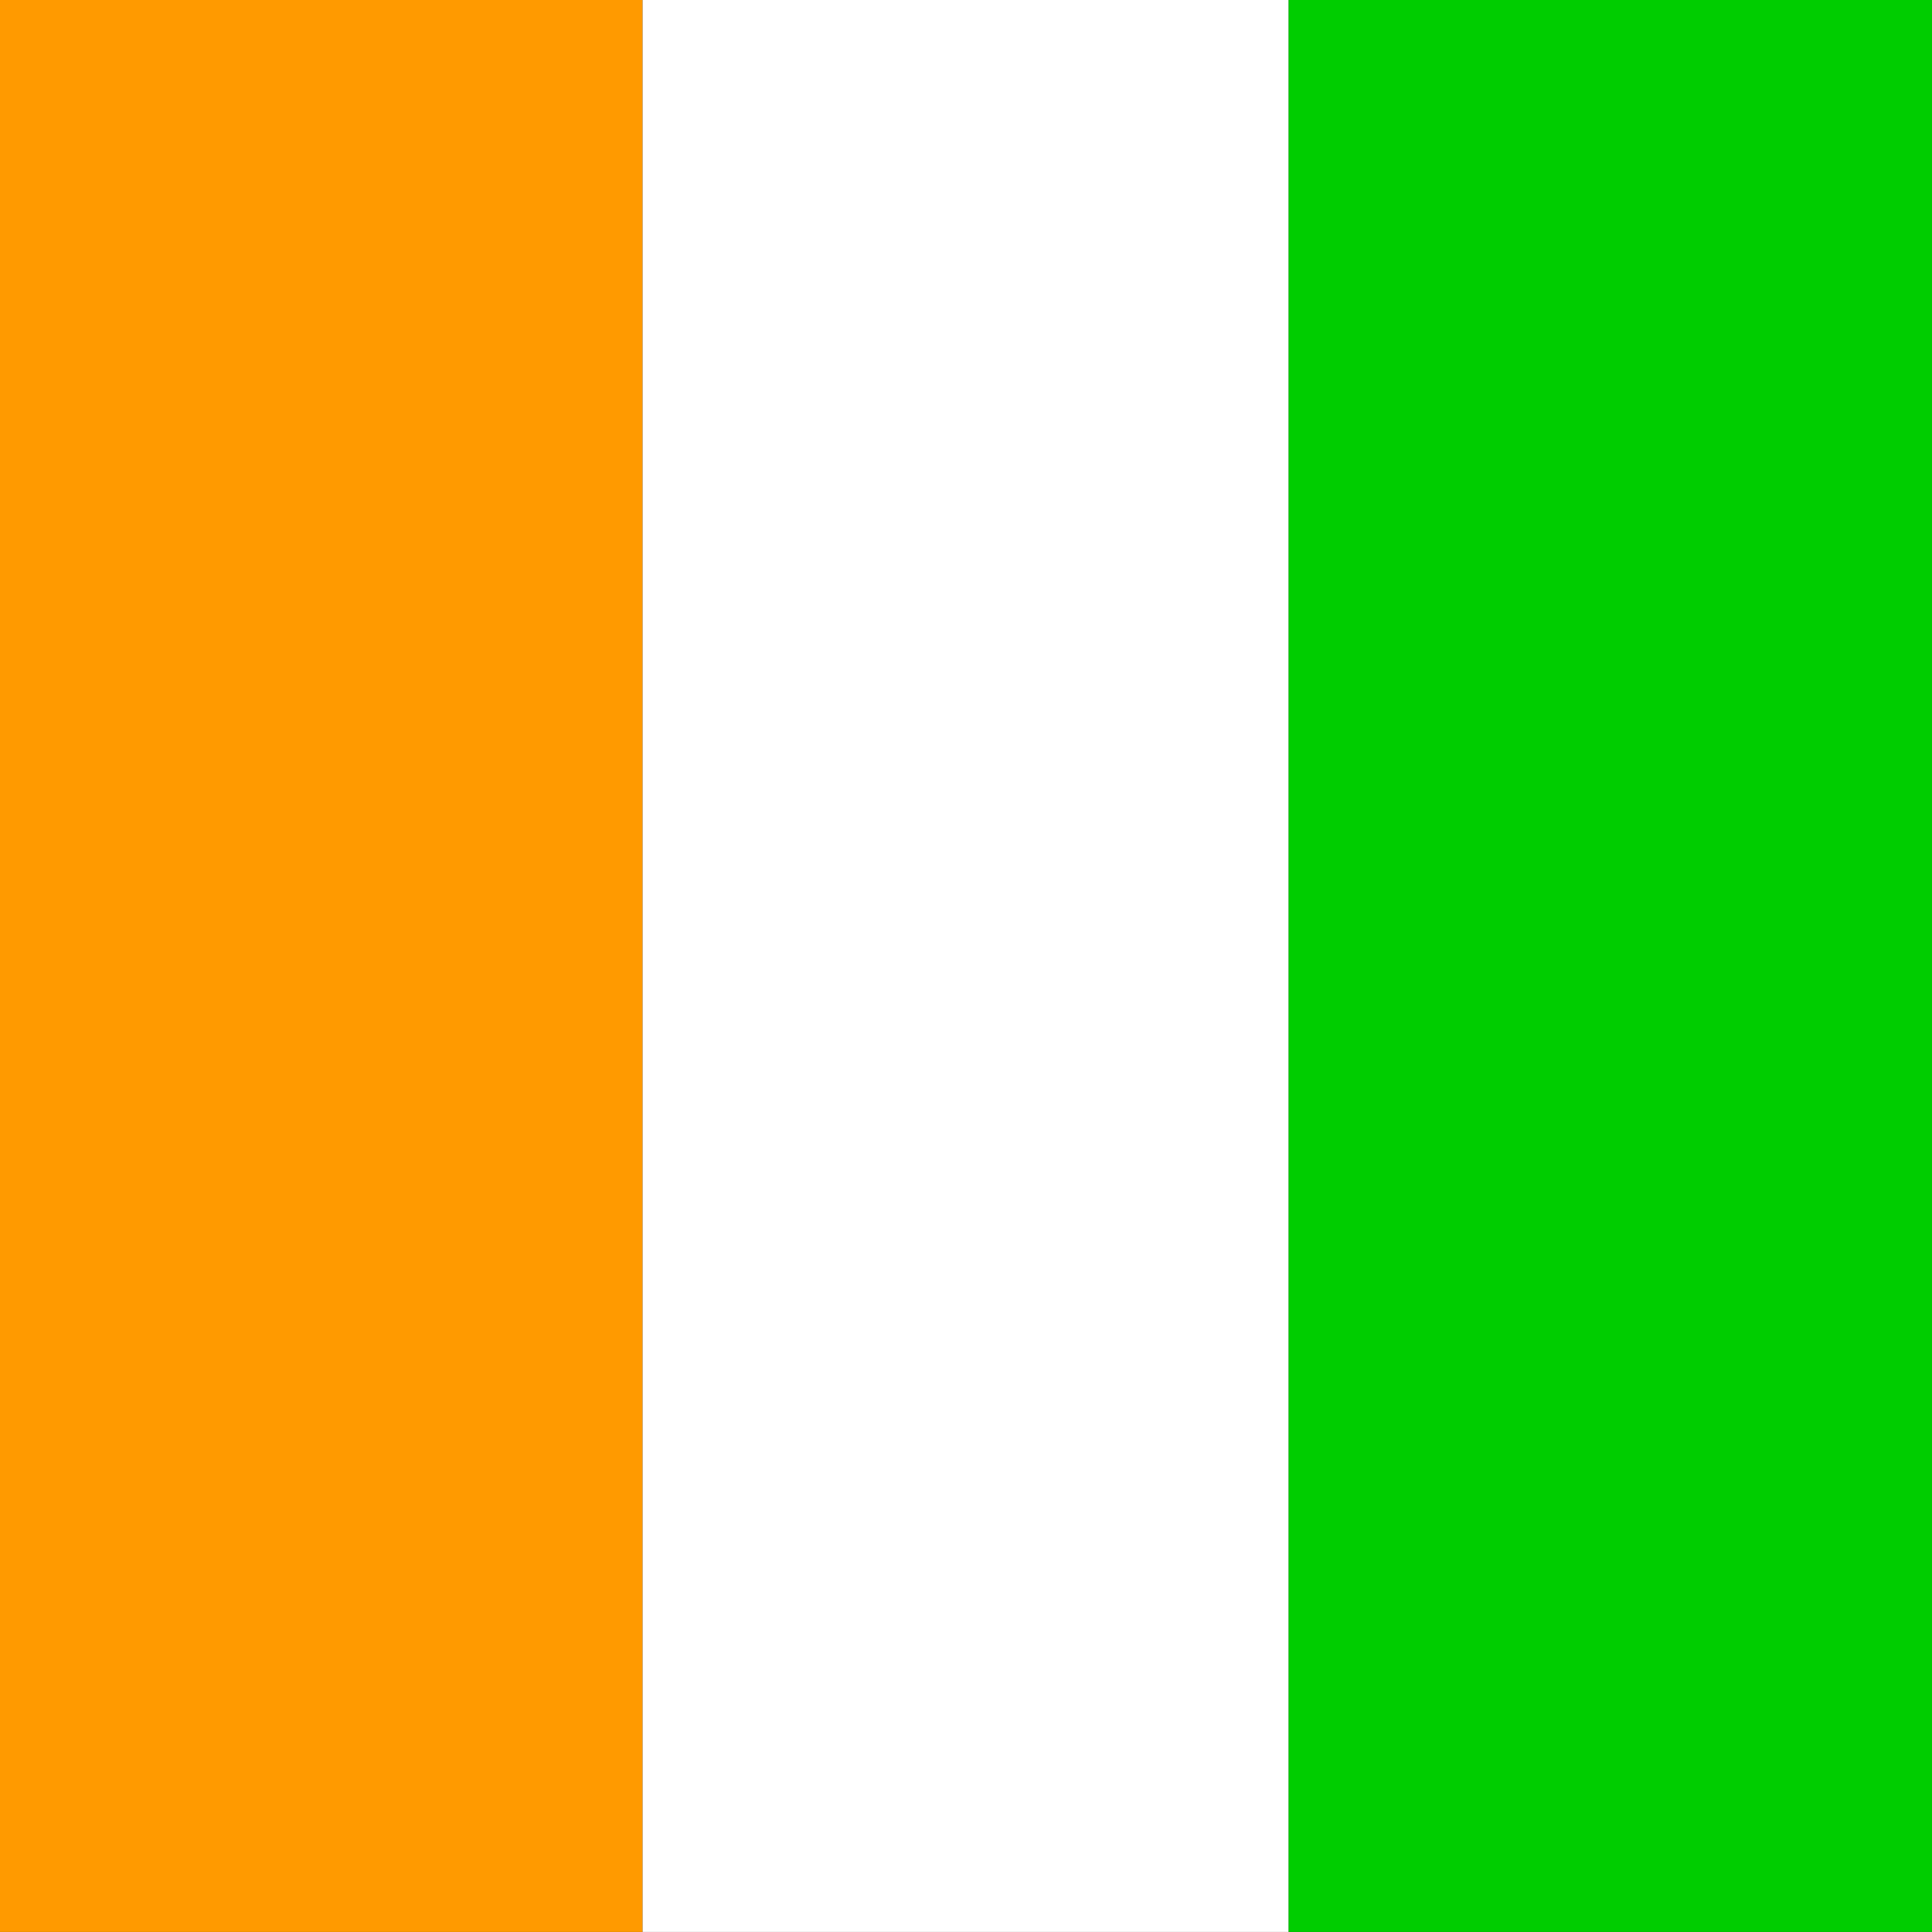 <svg xmlns="http://www.w3.org/2000/svg" height="512" width="512">
    <rect width="100%" height="100%" fill="#333333" stroke="none"/>
    <g fill-rule="evenodd">
        <path fill="#00cd00" d="M341.46 0h170.534v511.984h-170.534z"/>
        <path fill="#ff9a00" d="M0 0h170.3v511.984h-170.3z"/>
        <path fill="#fff" d="M170.3 0h171.16v511.984h-171.16z"/>
    </g>
</svg>
